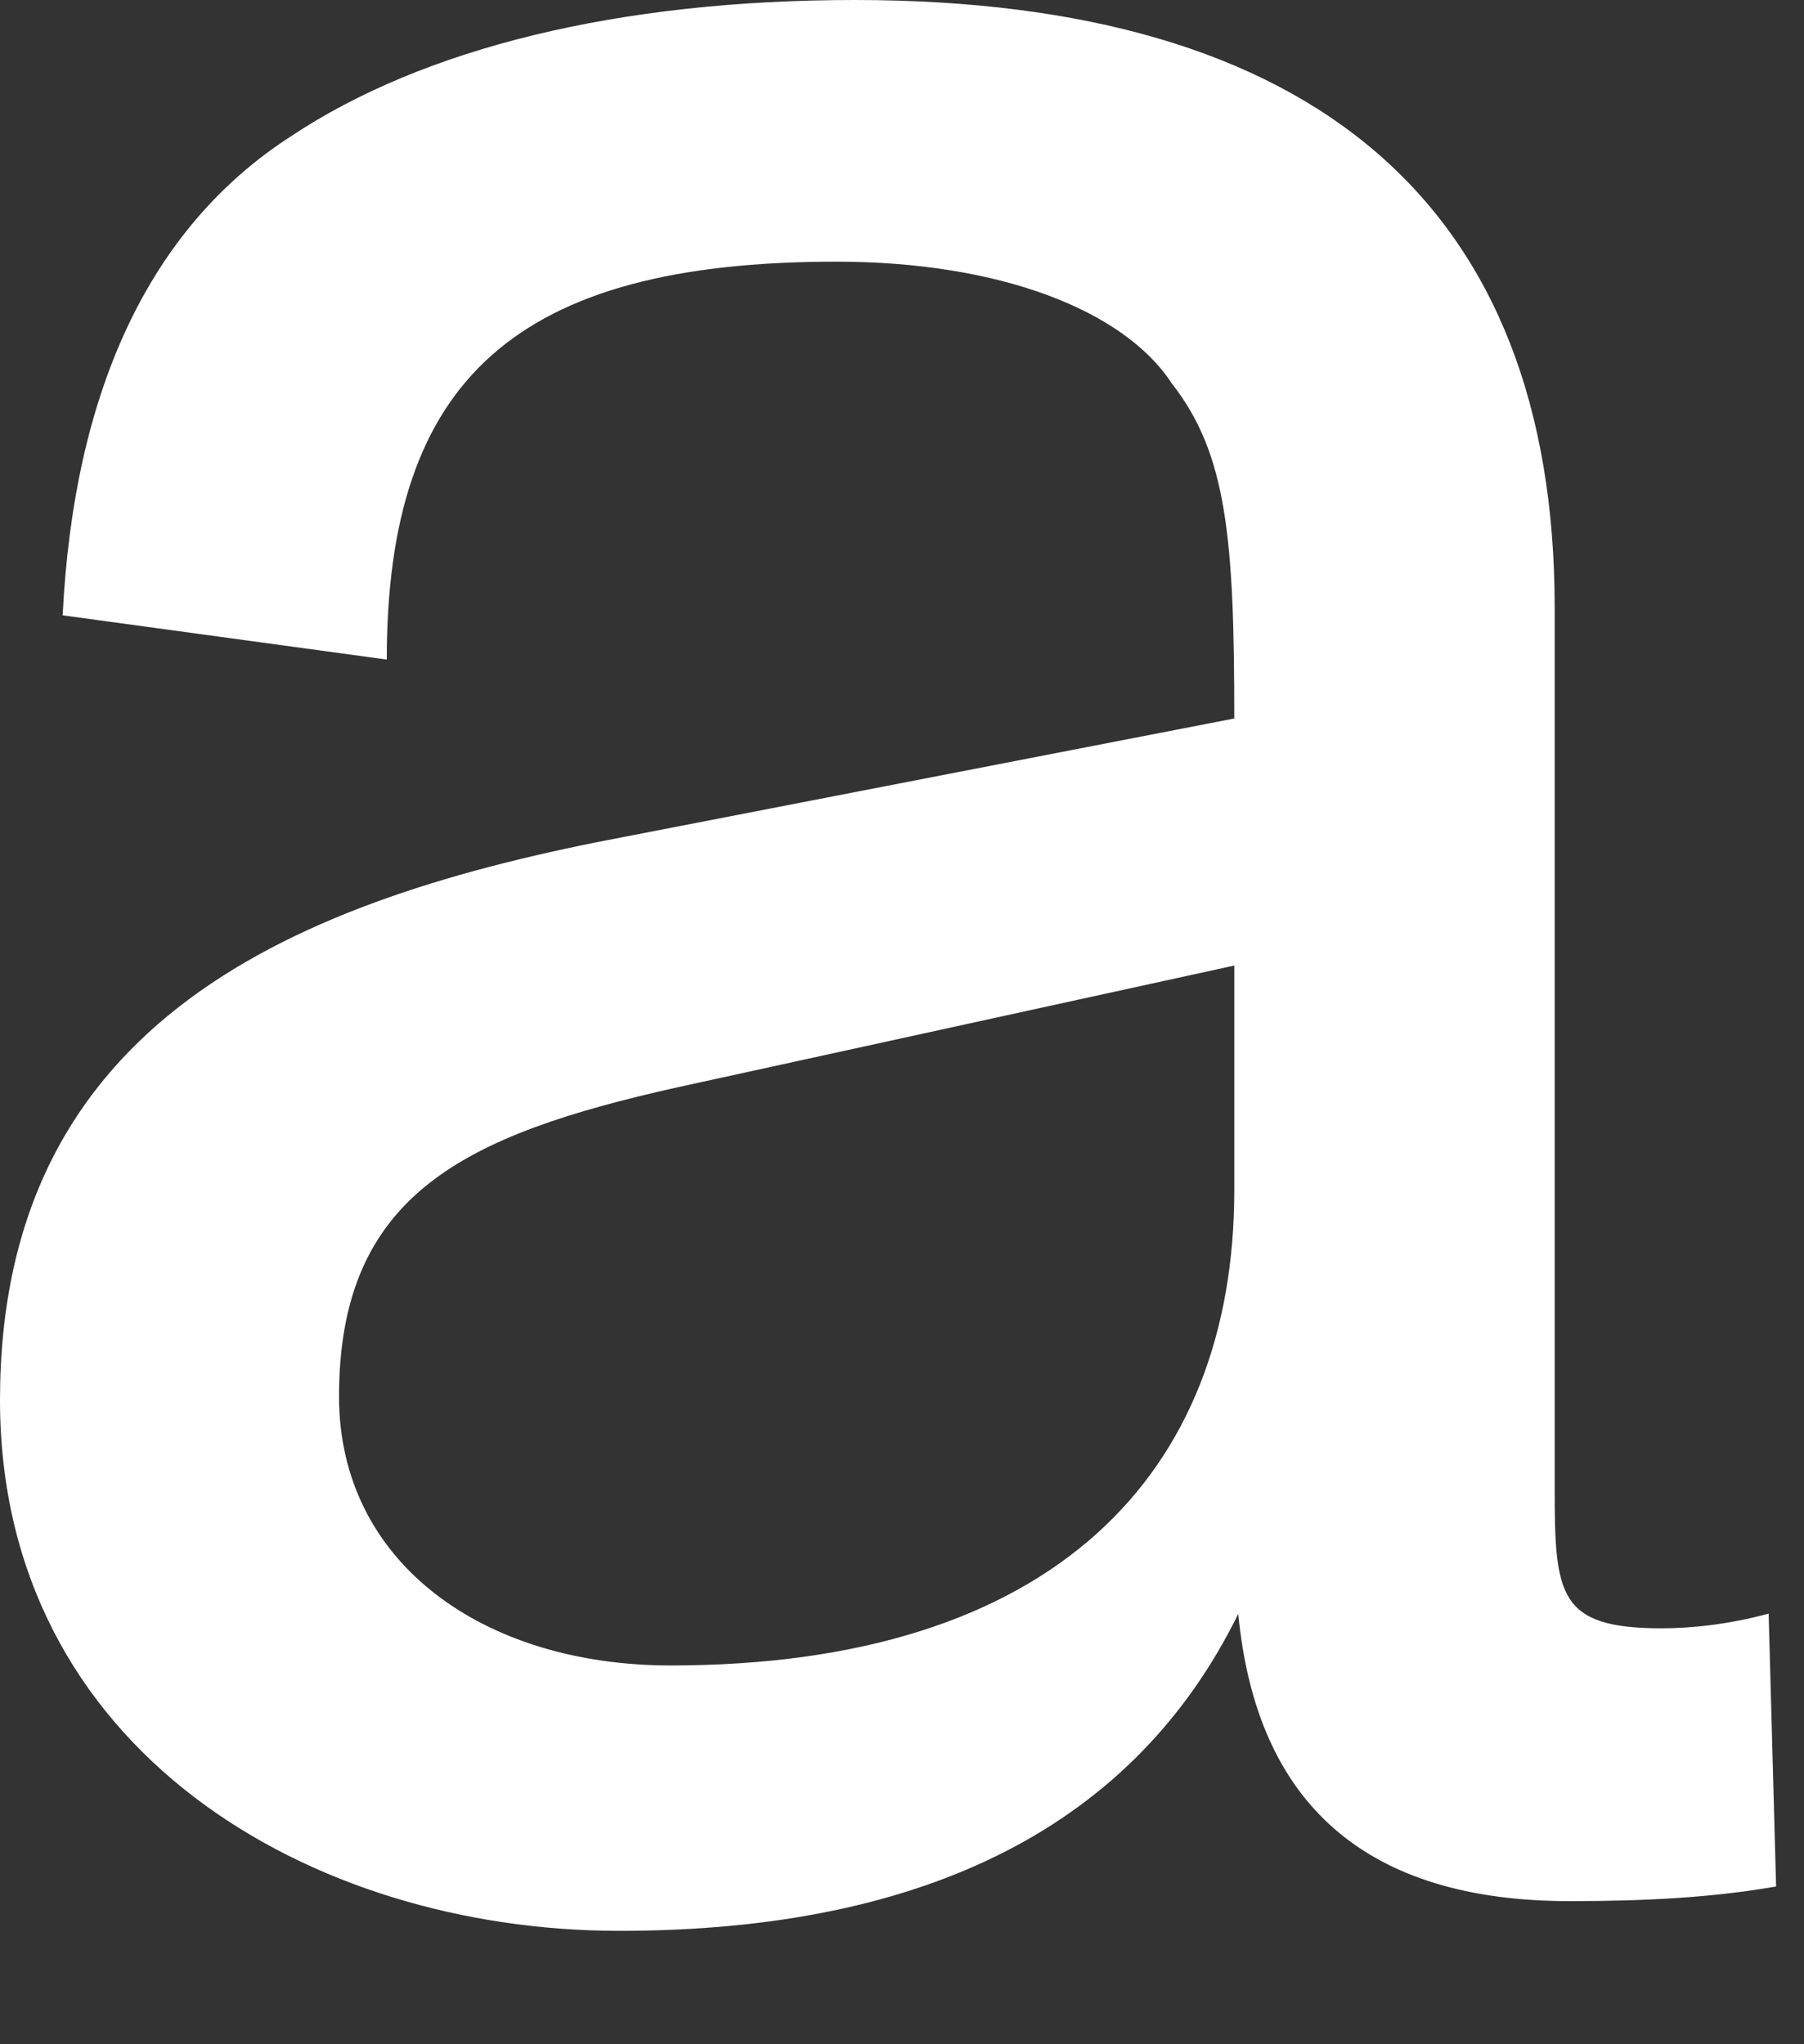 <?xml version="1.0" encoding="utf-8"?>
<svg xmlns="http://www.w3.org/2000/svg" fill="none" height="100%" overflow="visible" preserveAspectRatio="none" style="display: block;" viewBox="0 0 15 17" width="100%">
<rect x="0" y="0" width="15" height="17" fill="#333333" stroke="none"/>
<path d="M14.768 15.688C14.247 15.779 13.697 15.81 13.053 15.81C11.368 15.81 10.449 15.014 10.296 13.421C9.438 15.167 7.723 16.057 5.15 16.057C2.577 16.057 0 14.553 0 11.643C0 8.486 2.451 7.475 5.208 6.956L10.263 5.975C10.263 4.474 10.201 3.771 9.742 3.187C9.342 2.575 8.302 2.176 6.954 2.176C4.288 2.176 3.216 3.156 3.216 5.485L0.521 5.117C0.612 3.278 1.227 1.901 2.42 1.133C3.522 0.399 5.146 0 7.107 0C10.937 0 12.927 1.715 12.927 5.055V12.377C12.927 13.266 12.958 13.541 13.816 13.541C14.06 13.541 14.369 13.51 14.706 13.419L14.768 15.686V15.688ZM10.265 8.029L5.638 9.041C3.862 9.438 2.819 9.93 2.819 11.614C2.819 12.993 4.015 13.85 5.576 13.85C8.761 13.85 10.263 12.257 10.263 9.897V8.027L10.265 8.029Z" fill="white" id="Vector"/>
</svg>